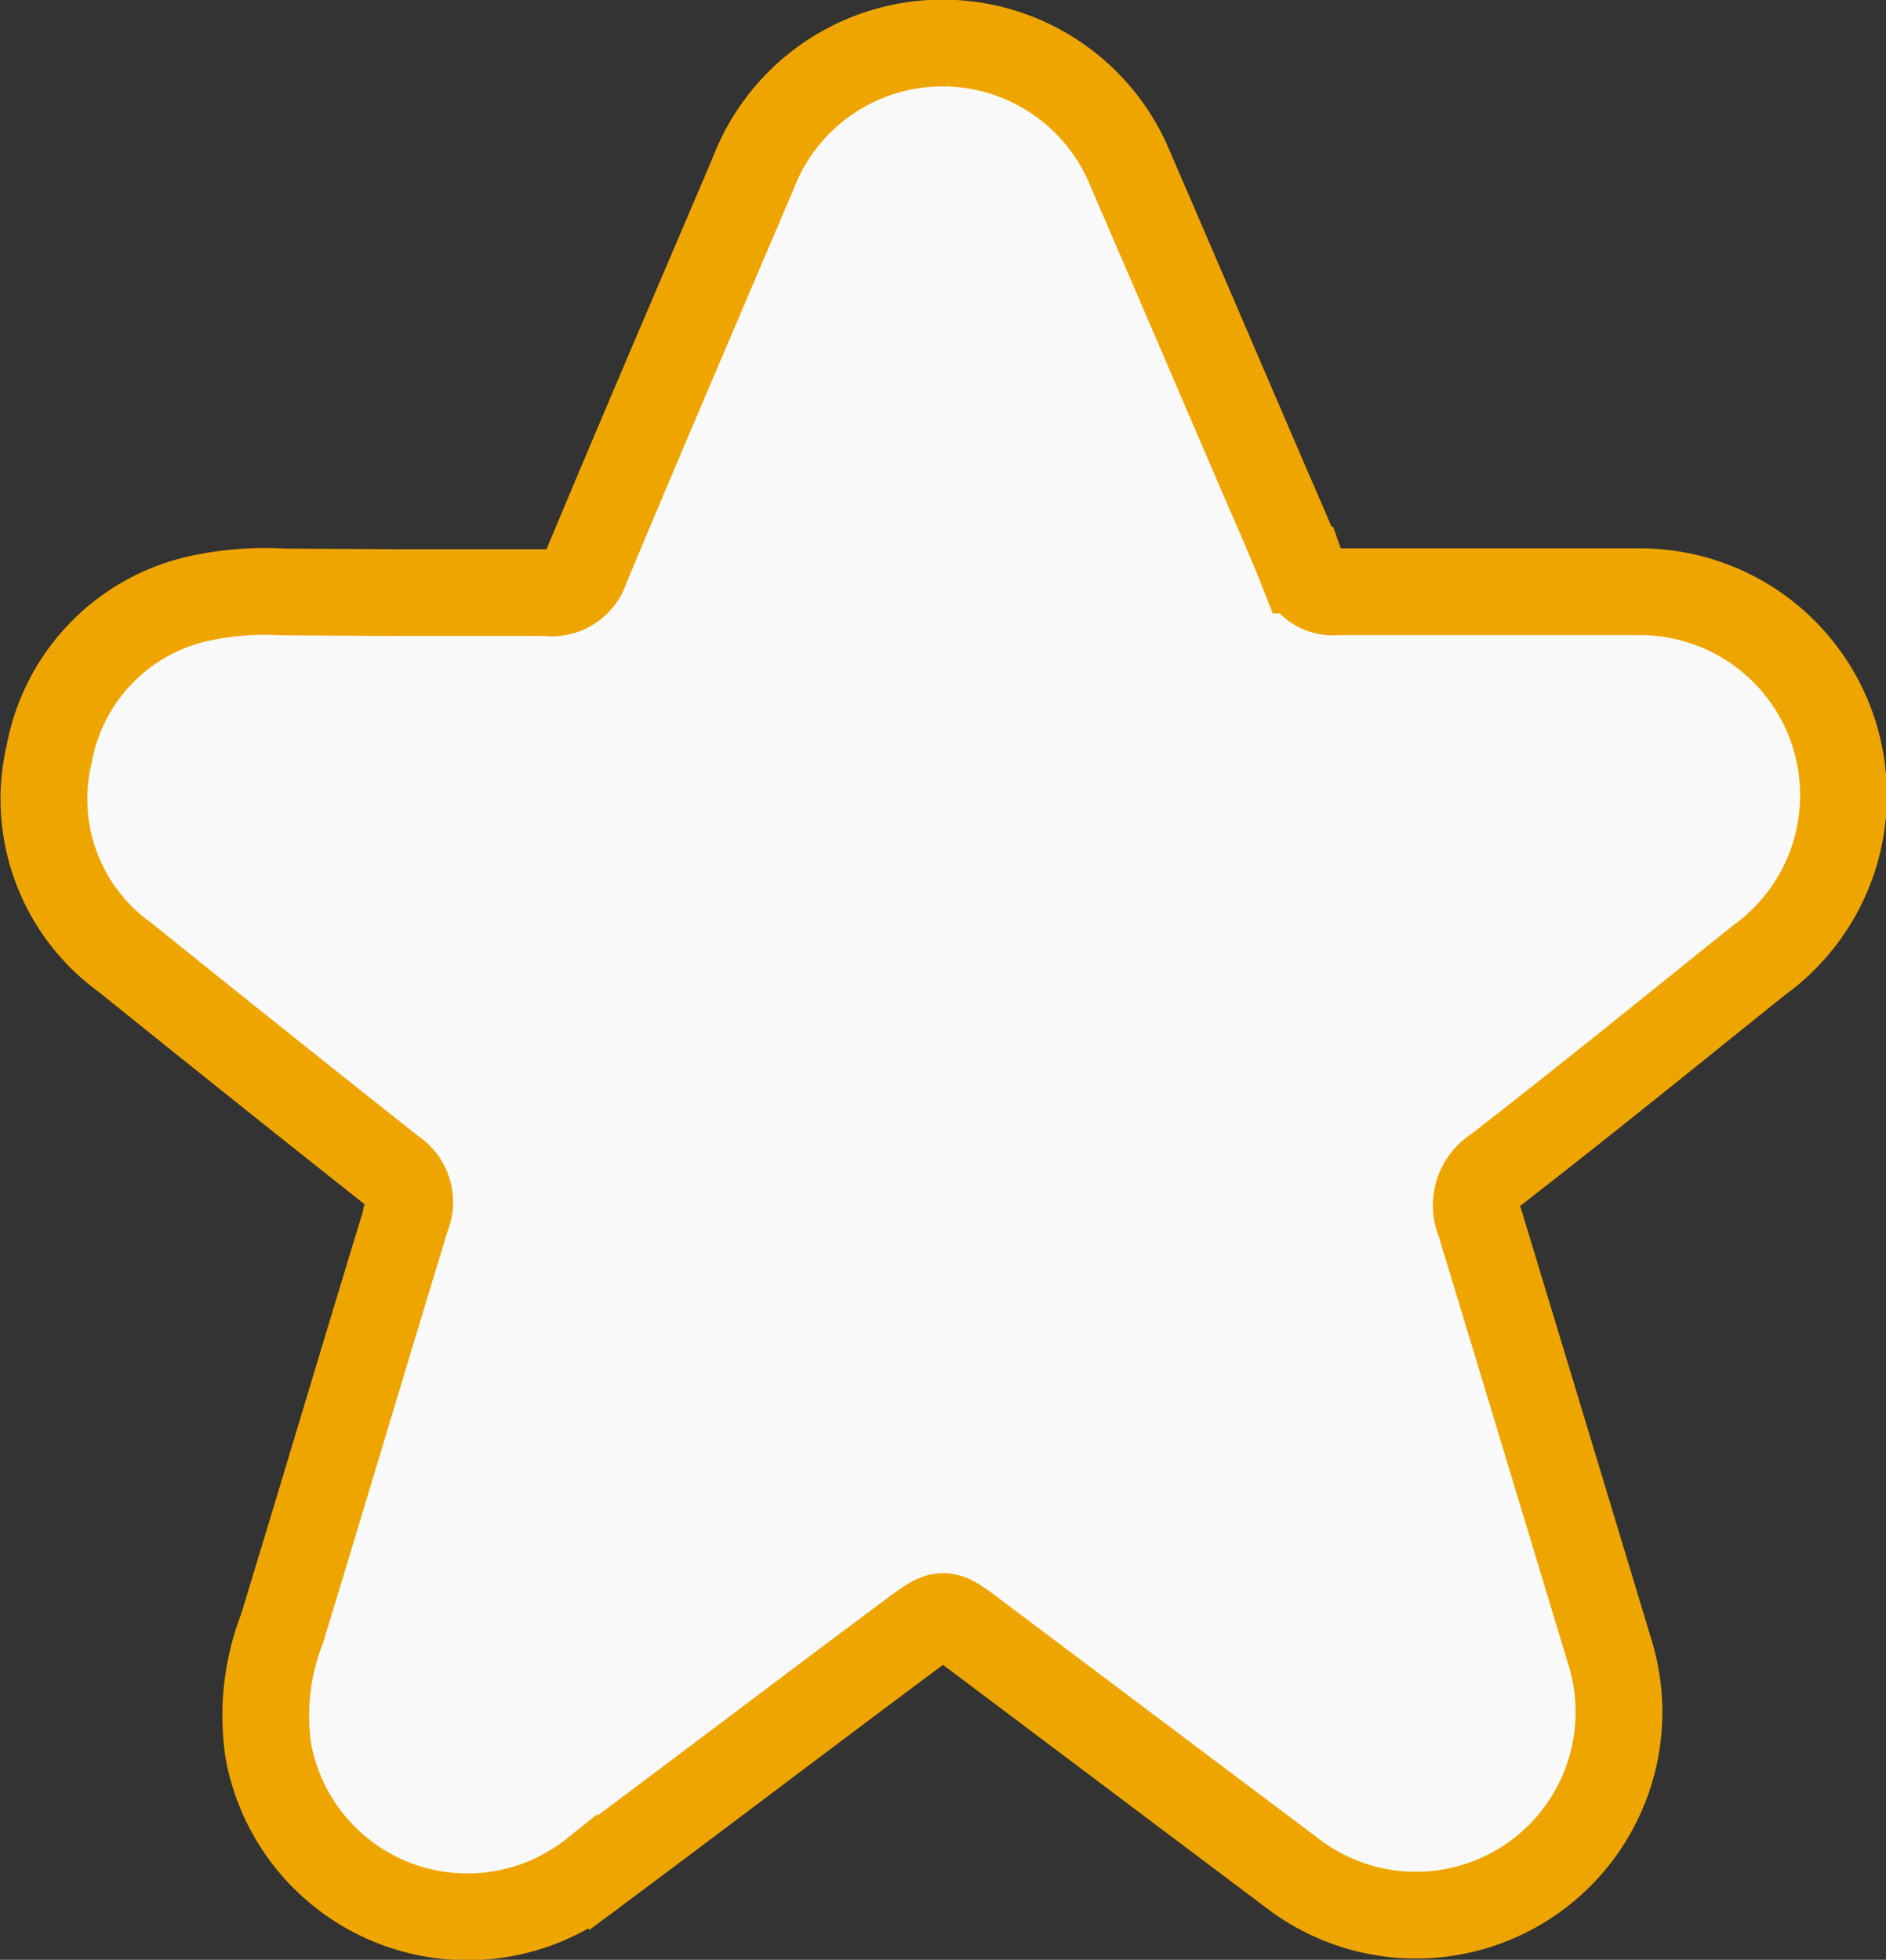 <svg xmlns="http://www.w3.org/2000/svg" viewBox="0 0 86.95 90.35"><rect x="0" y="0" width="86.95" height="90.35" fill="#333333" stroke="none"/><defs><style>.cls-1{fill:#fefefe;}.cls-2{fill:#f9f9f9;stroke:#efa500;stroke-miterlimit:10;stroke-width:4px;}</style></defs><g id="Capa_2" data-name="Capa 2"><g id="Capa_1-2" data-name="Capa 1"><path class="cls-1" d="M18.28,27.33H13a14.36,14.36,0,0,0-3.87.3,9,9,0,0,0-6.91,7.16,9,9,0,0,0,3.51,9.4Q11.89,49.13,18.07,54a1.69,1.69,0,0,1,.65,2.1c-1.94,6.31-3.82,12.65-5.75,19a11.1,11.1,0,0,0-.56,5.64,9.33,9.33,0,0,0,15,5.62c5-3.7,9.92-7.44,14.88-11.16,1.17-.88,1.3-.88,2.45,0L59.56,86.34A9.36,9.36,0,0,0,74.23,76.17c-2-6.62-4-13.23-6-19.82A1.94,1.94,0,0,1,69,53.93c4.05-3.18,8.07-6.43,12.1-9.64a9.38,9.38,0,0,0-5.41-17c-4.68,0-9.36,0-14,0a1.51,1.51,0,0,1-1.63-1c-.62-1.54-1.29-3.05-1.94-4.57-2-4.65-4-9.31-6-13.94A9.35,9.35,0,0,0,34.72,8c-2.59,6.05-5.19,12.1-7.75,18.16a1.64,1.64,0,0,1-1.77,1.15C22.89,27.29,20.59,27.32,18.28,27.33Z"/><path class="cls-2" d="M18.28,27.32c2.31,0,4.61,0,6.92,0A1.64,1.64,0,0,0,27,26.19C29.53,20.13,32.13,14.08,34.72,8A9.35,9.35,0,0,1,52.1,7.77c2,4.63,4,9.29,6,13.94.65,1.52,1.32,3,1.94,4.57a1.51,1.51,0,0,0,1.63,1c4.67,0,9.35,0,14,0a9.38,9.38,0,0,1,5.41,17c-4,3.21-8,6.46-12.1,9.64a1.94,1.94,0,0,0-.76,2.42c2,6.59,4,13.2,6,19.82A9.36,9.36,0,0,1,59.56,86.34L44.7,75.17c-1.15-.86-1.28-.86-2.45,0-5,3.72-9.91,7.46-14.88,11.16a9.33,9.33,0,0,1-15-5.62A11.1,11.1,0,0,1,13,75.09c1.93-6.32,3.81-12.66,5.75-19a1.69,1.69,0,0,0-.65-2.1q-6.18-4.89-12.32-9.84a9,9,0,0,1-3.51-9.4,9,9,0,0,1,6.91-7.16,14.36,14.36,0,0,1,3.87-.3Z"/></g></g></svg>
